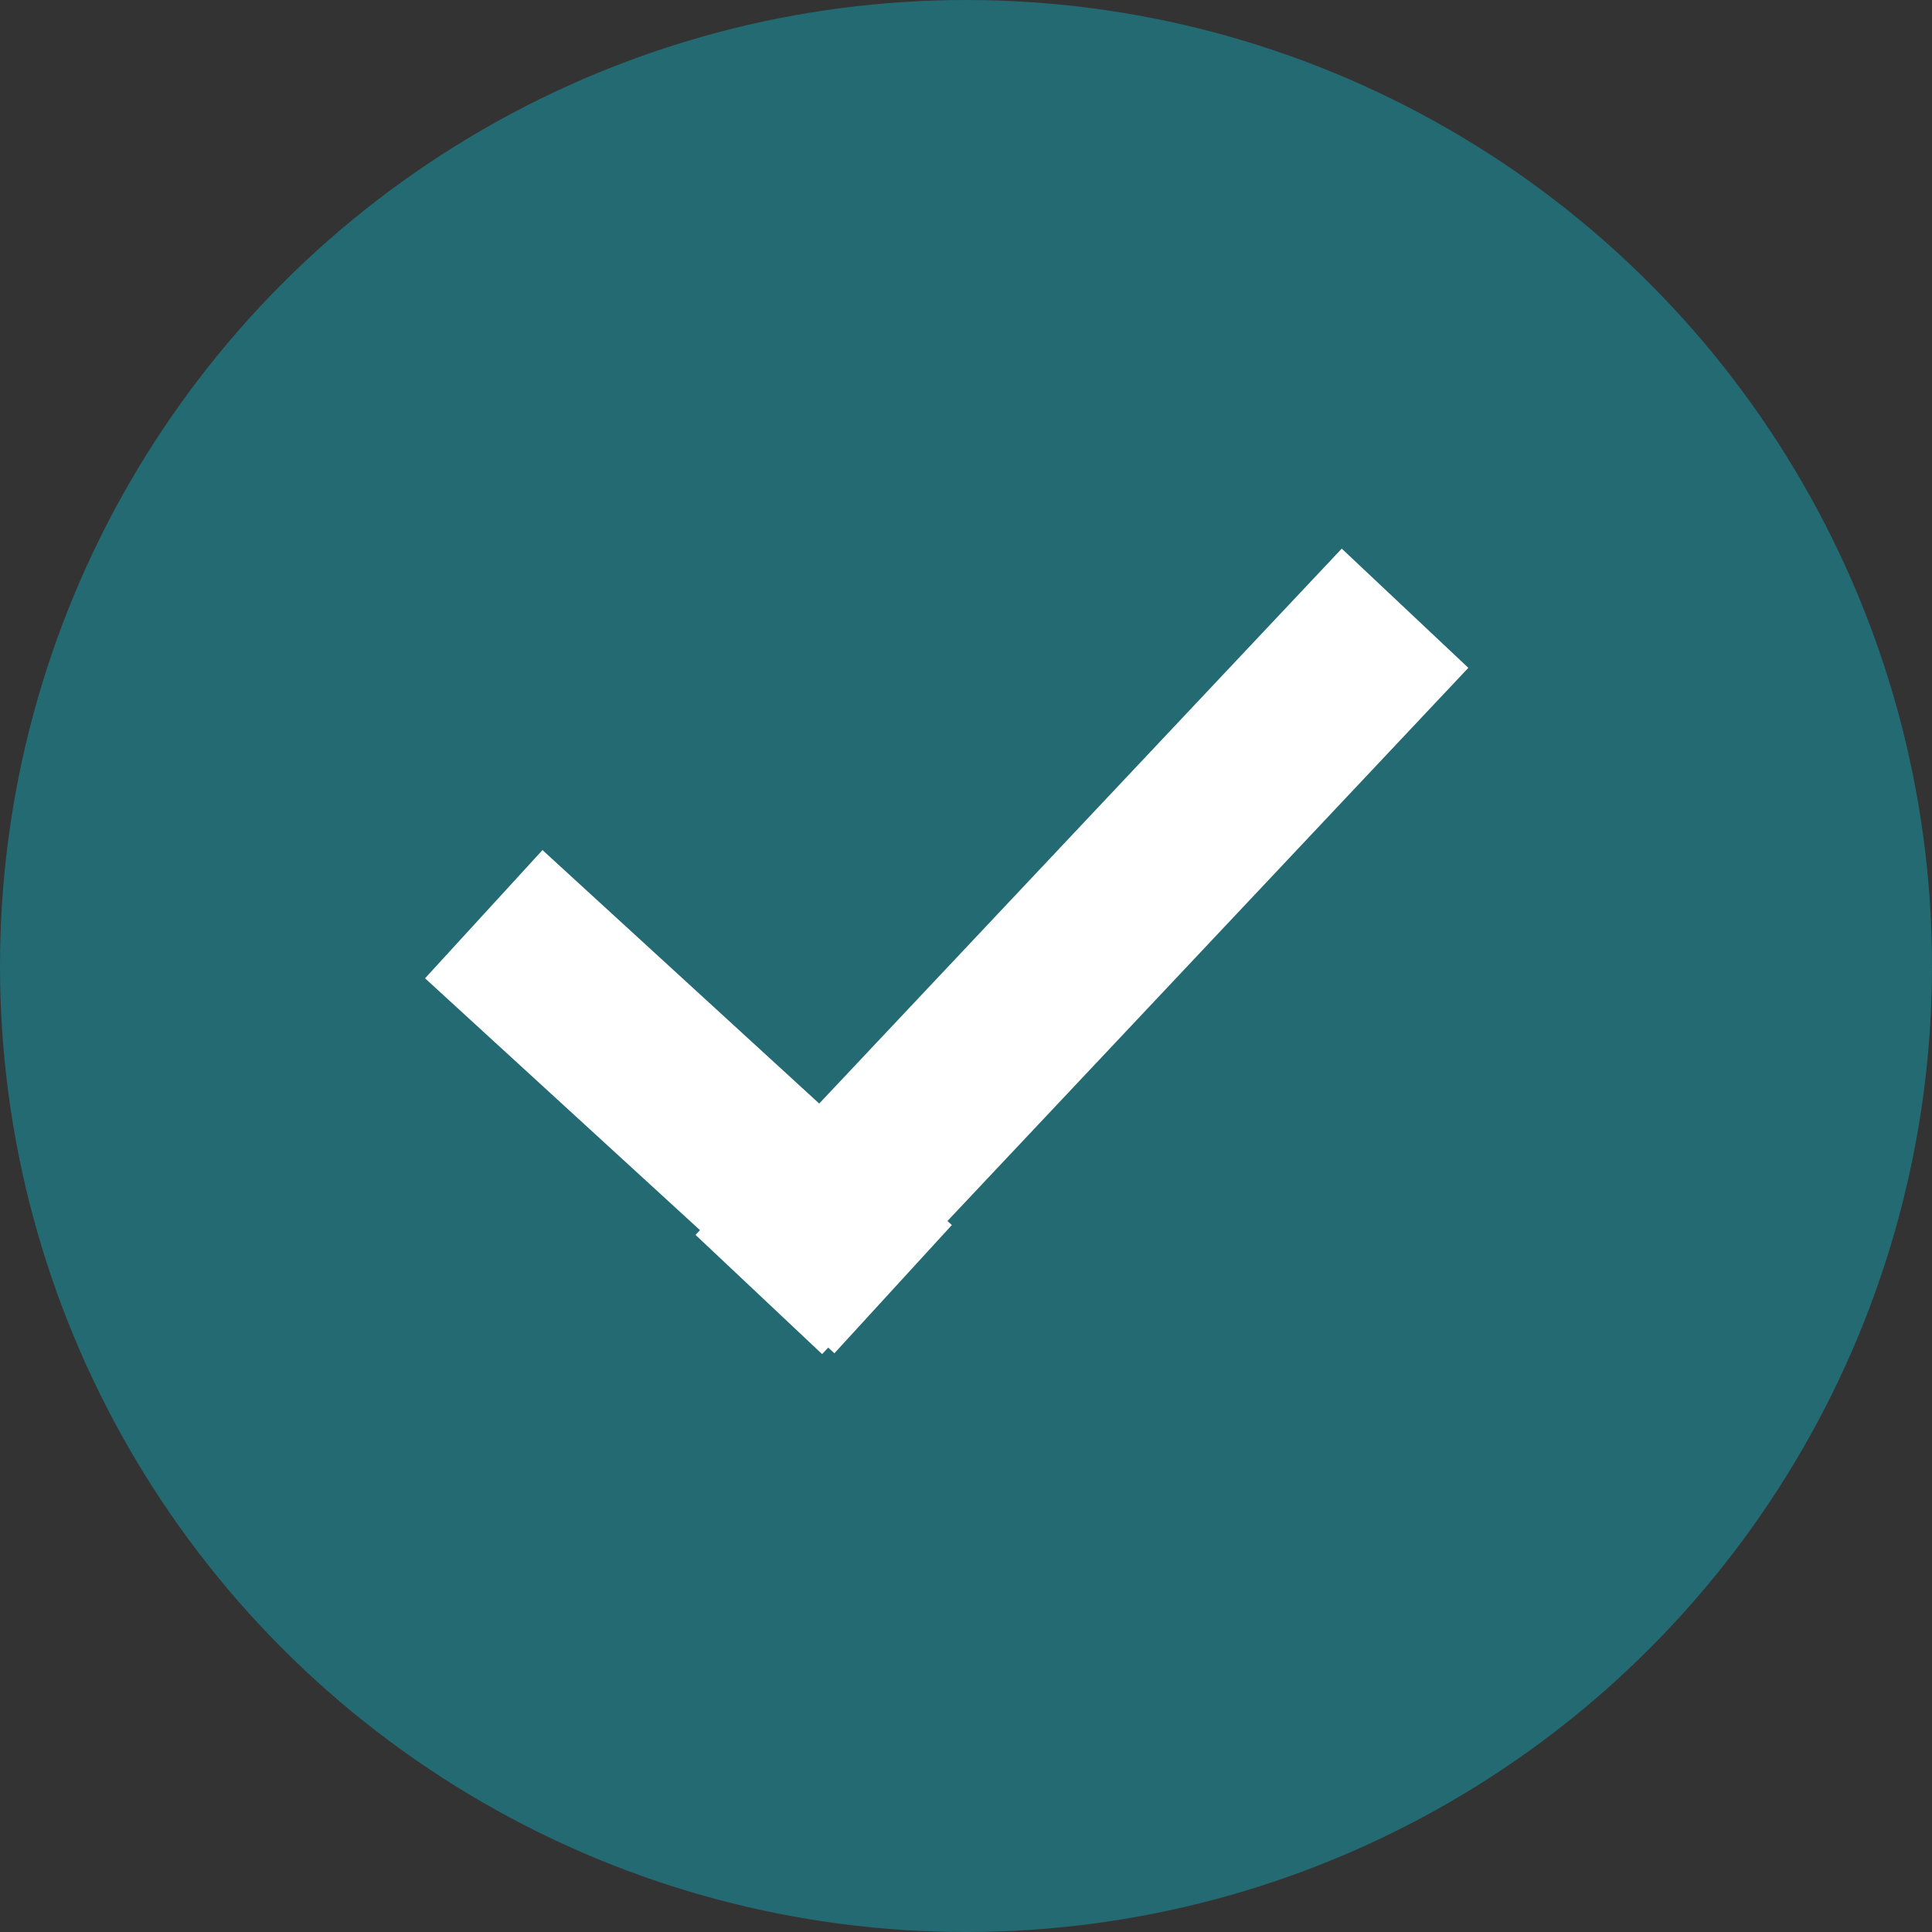 <svg width="100" height="100" viewBox="0 0 100 100" fill="none" xmlns="http://www.w3.org/2000/svg">
<rect x="0" y="0" width="100" height="100" fill="#333333" stroke="none"/>
<circle cx="50" cy="50" r="50" fill="#246A73"/>
<rect x="28.079" y="44" width="28.734" height="9" transform="rotate(42.489 28.079 44)" fill="white"/>
<rect x="76.001" y="34.567" width="48.791" height="9" transform="rotate(133.279 76.001 34.567)" fill="white"/>
</svg>
